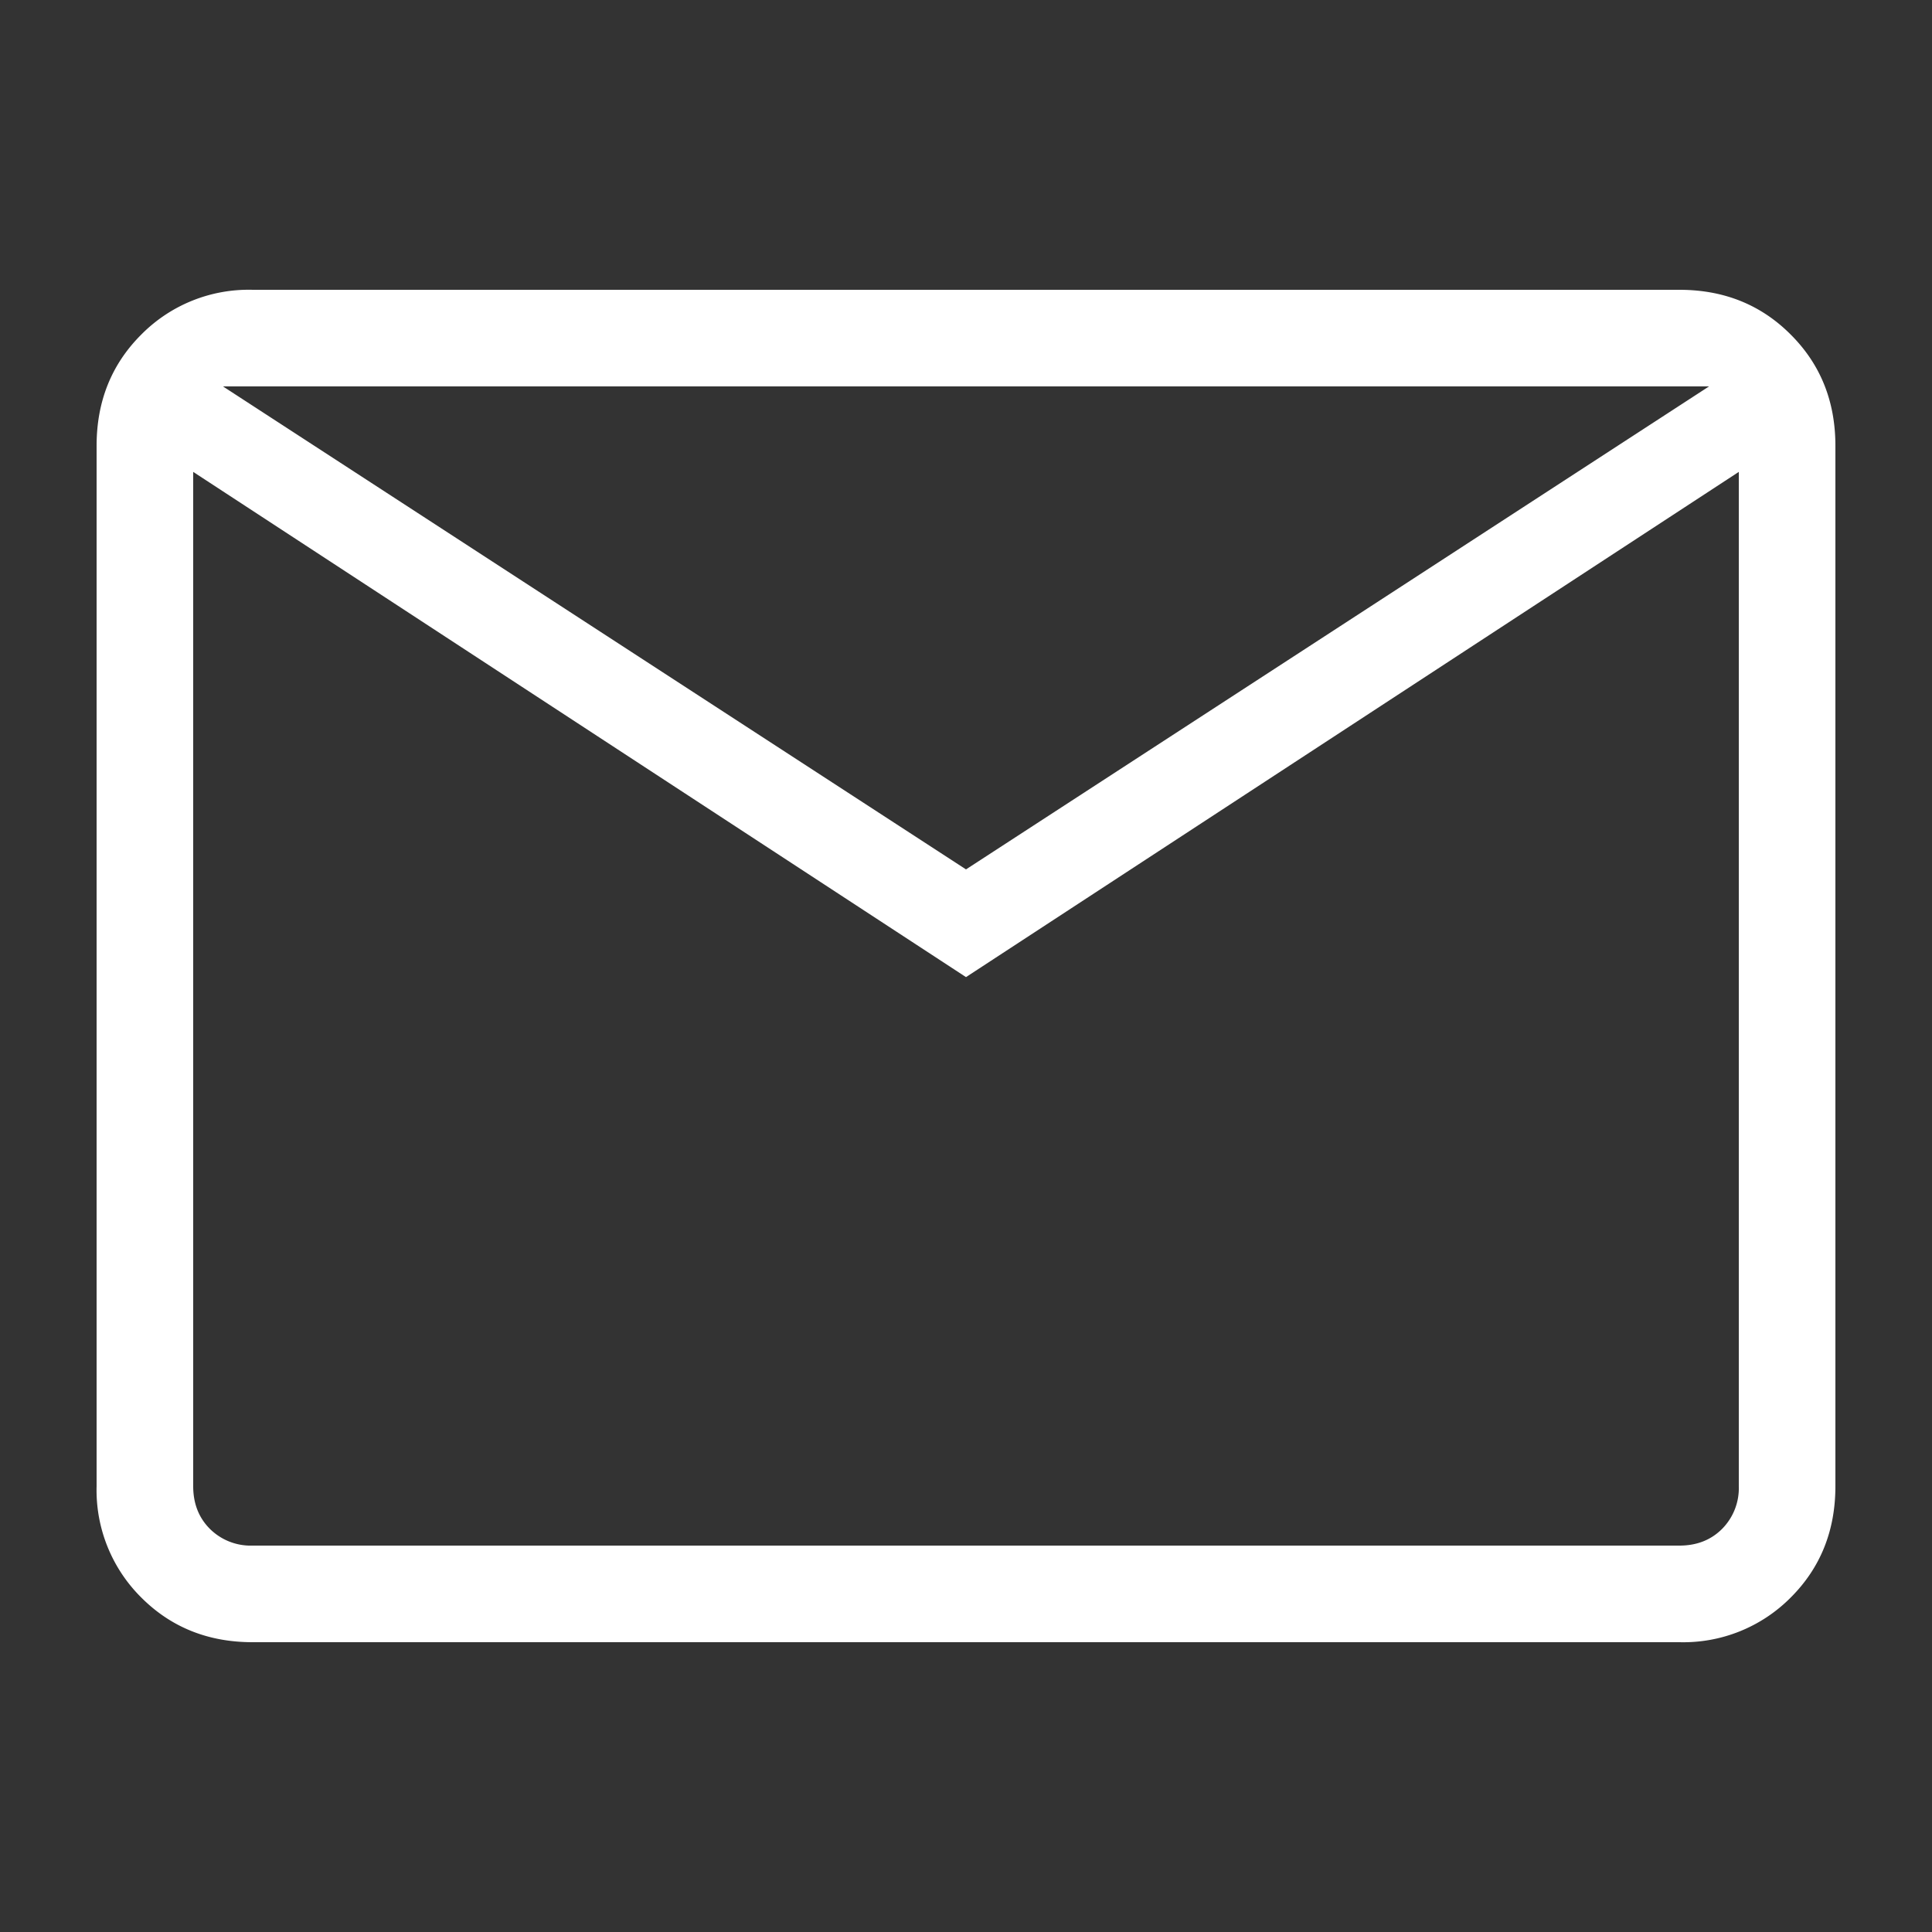 <svg width="20" height="20" fill="none" xmlns="http://www.w3.org/2000/svg"><rect width="100%" height="100%" fill="#333333" stroke="none"/><mask id="a" style="mask-type:alpha" maskUnits="userSpaceOnUse" x="0" y="0" width="20" height="20"><path fill="#D9D9D9" d="M0 0h20v20H0z"/></mask><g mask="url(#a)"><path d="M2.615 17c-.46 0-.844-.154-1.152-.462A1.565 1.565 0 0 1 1 15.385V4.615c0-.46.154-.844.463-1.152A1.562 1.562 0 0 1 2.615 3h14.77c.46 0 .844.154 1.152.463.309.308.463.692.463 1.152v10.77c0 .46-.154.844-.462 1.152a1.565 1.565 0 0 1-1.153.463H2.615ZM10 10.115l-8-5.23v10.5c0 .18.058.327.173.442a.599.599 0 0 0 .442.173h14.77c.18 0 .327-.058.442-.173a.599.599 0 0 0 .173-.442v-10.5l-8 5.23ZM10 9l7.692-5H2.308L10 9ZM2 4.885V4v11.385c0 .18.058.327.173.442a.599.599 0 0 0 .442.173H2V4.885Z" fill="#fff"/></g></svg>